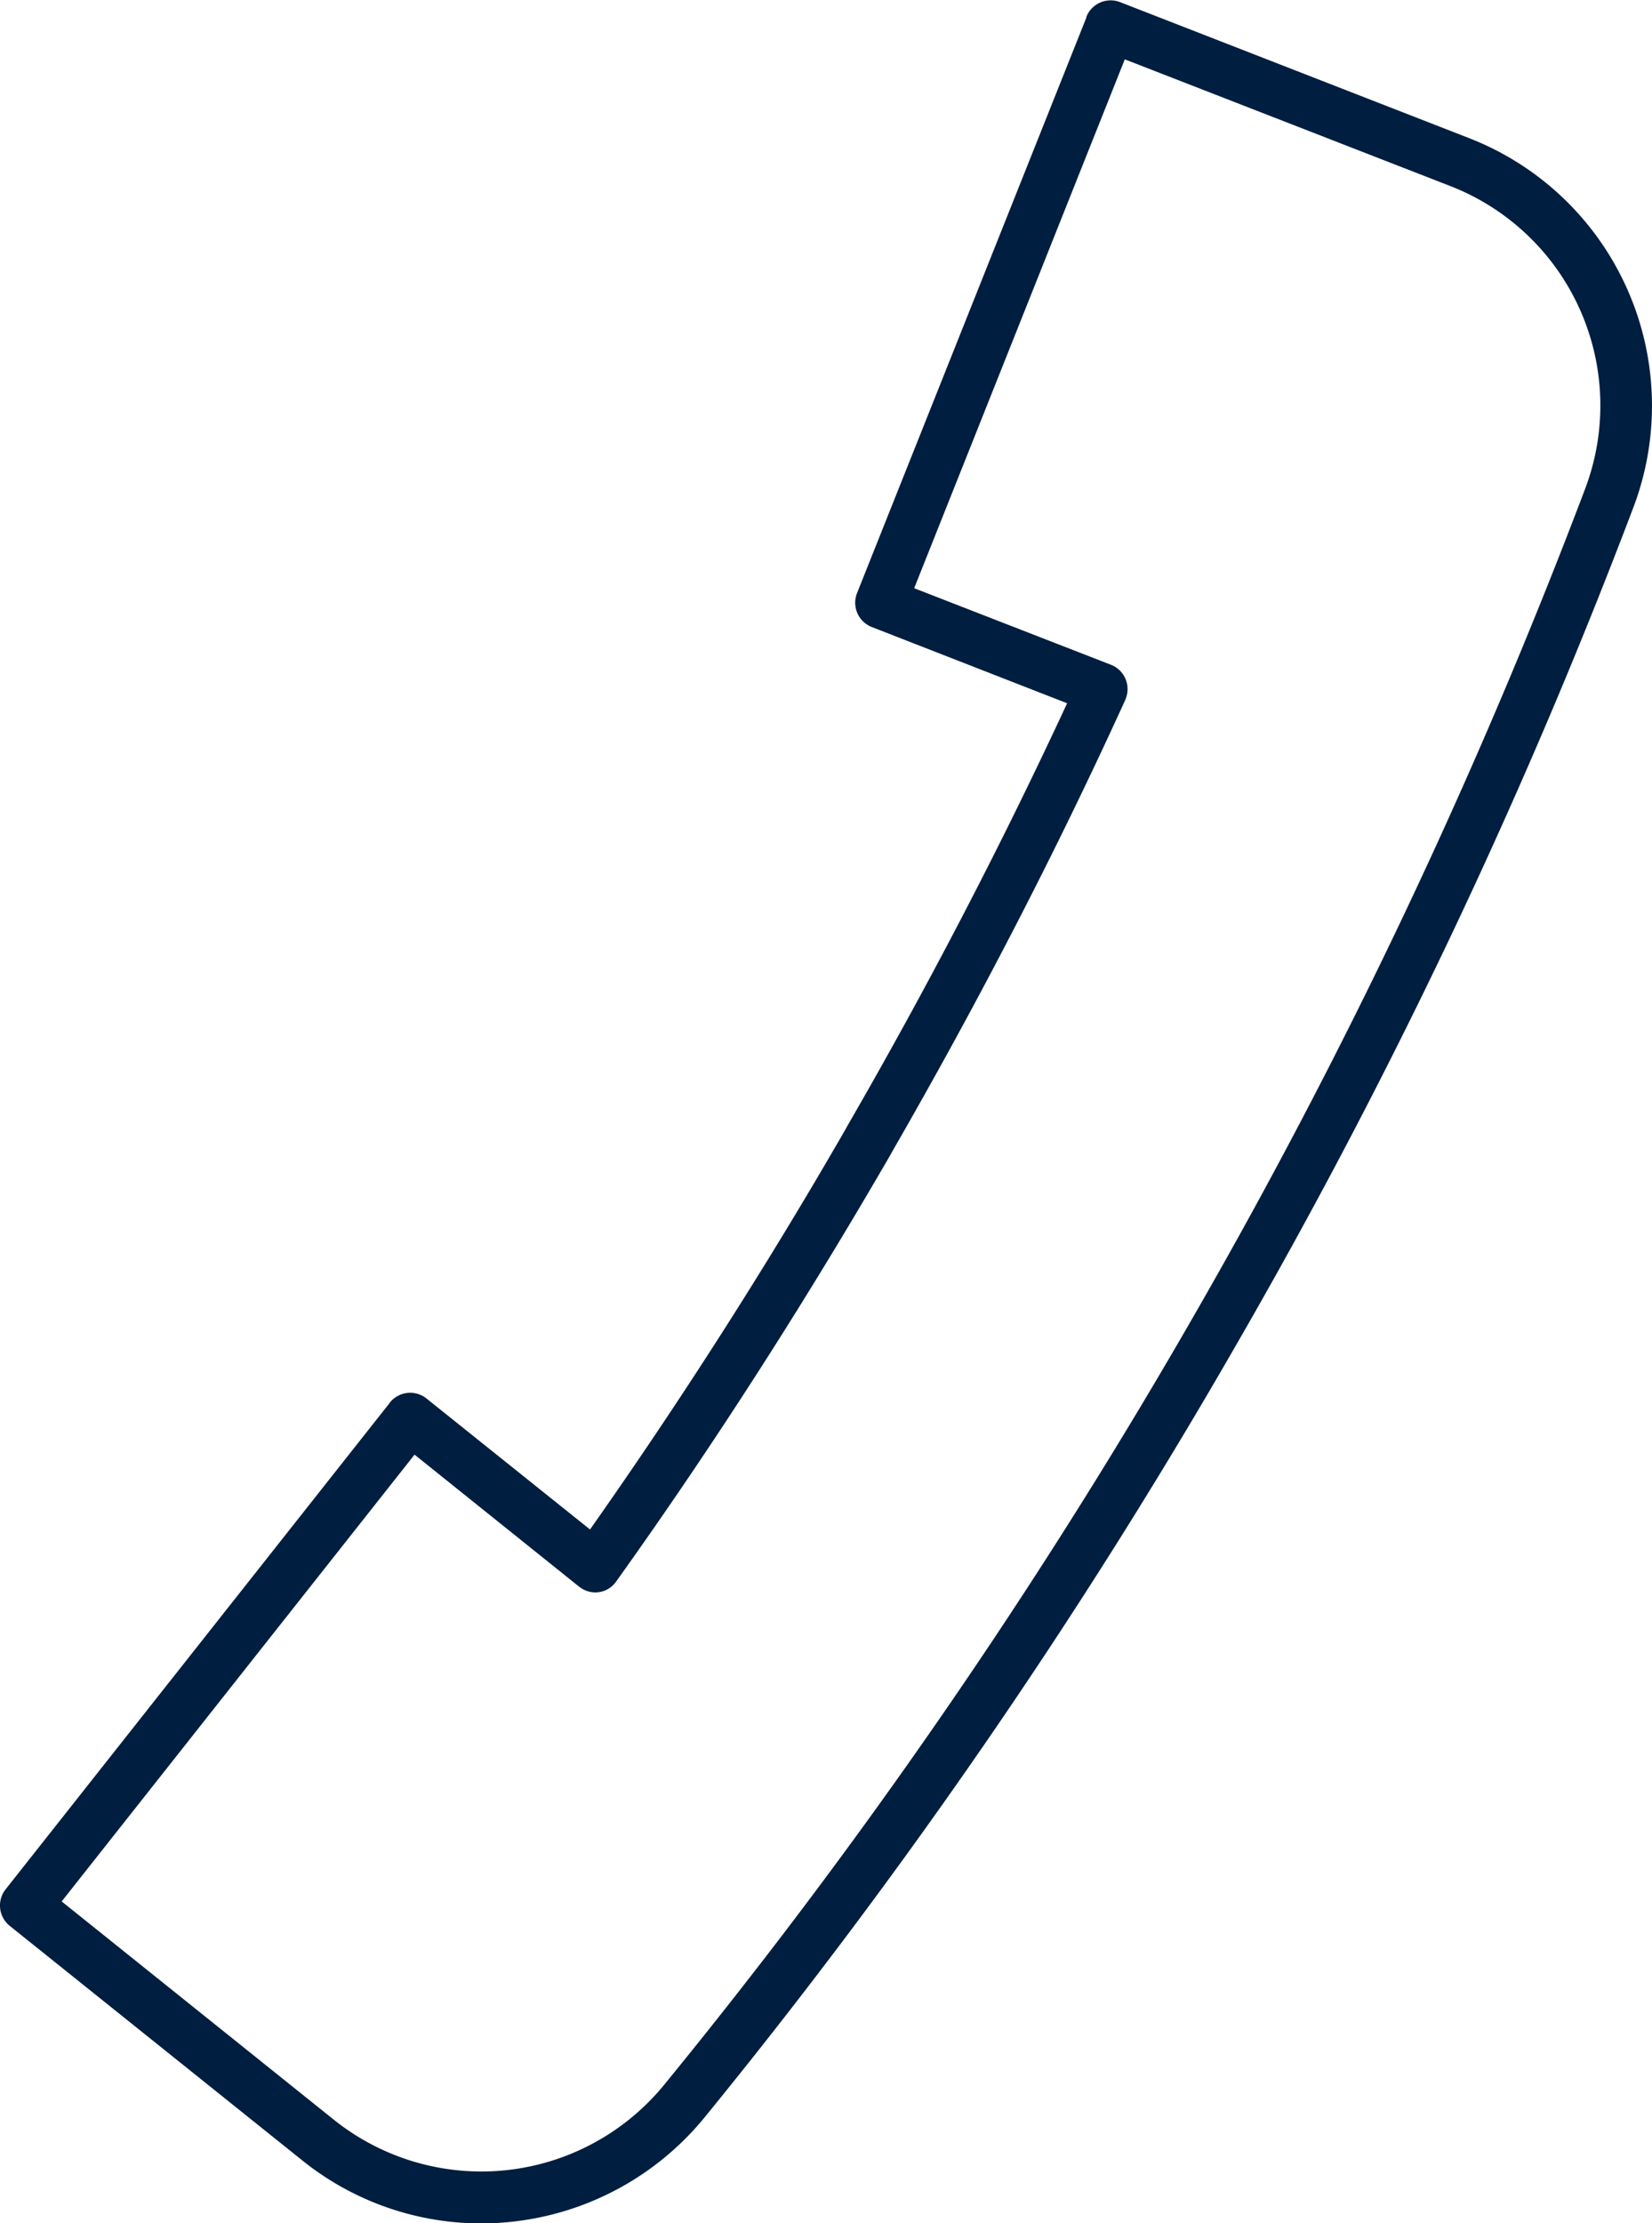 <svg xmlns="http://www.w3.org/2000/svg" xmlns:xlink="http://www.w3.org/1999/xlink" width="18.989" height="25.544" viewBox="0 0 18.989 25.544">
  <defs>
    <clipPath id="clip-path">
      <rect id="Rettangolo_86" data-name="Rettangolo 86" width="18.989" height="25.544" fill="#001e3f"/>
    </clipPath>
  </defs>
  <g id="Raggruppa_80" data-name="Raggruppa 80" transform="translate(0 0)">
    <g id="Raggruppa_77" data-name="Raggruppa 77" transform="translate(0 0)" clip-path="url(#clip-path)">
      <path id="Tracciato_105" data-name="Tracciato 105" d="M4.472,16.127.062,21.71a.3.3,0,0,0,.049.416l3.36,2.693a3.282,3.282,0,0,0,2.409.708,3.317,3.317,0,0,0,2.211-1.19,66.37,66.37,0,0,0,6.085-8.828,66.087,66.087,0,0,0,4.6-9.684,3.3,3.3,0,0,0-1.89-4.241L12.871.02a.3.3,0,0,0-.383.169l0,.008L9.849,6.818a.3.3,0,0,0,.169.383l2.248.877c-.758,1.635-1.61,3.273-2.532,4.867l-.008.016C8.812,14.55,7.819,16.1,6.782,17.572L4.9,16.065a.3.3,0,0,0-.416.045ZM.709,21.846l4.056-5.134,1.894,1.519.012.008a.292.292,0,0,0,.412-.07c1.116-1.56,2.174-3.212,3.158-4.912l.008-.016c.98-1.7,1.886-3.446,2.685-5.2l.008-.021a.3.3,0,0,0-.169-.383l-2.265-.881L12.929.679l3.747,1.458A2.706,2.706,0,0,1,18.22,5.615a65.575,65.575,0,0,1-4.554,9.6A65.557,65.557,0,0,1,7.63,23.958a2.714,2.714,0,0,1-3.788.4ZM12.933,8.04l0,0Z" transform="translate(0 0.003)" fill="#001e3f" fill-rule="evenodd"/>
    </g>
  </g>
</svg>
